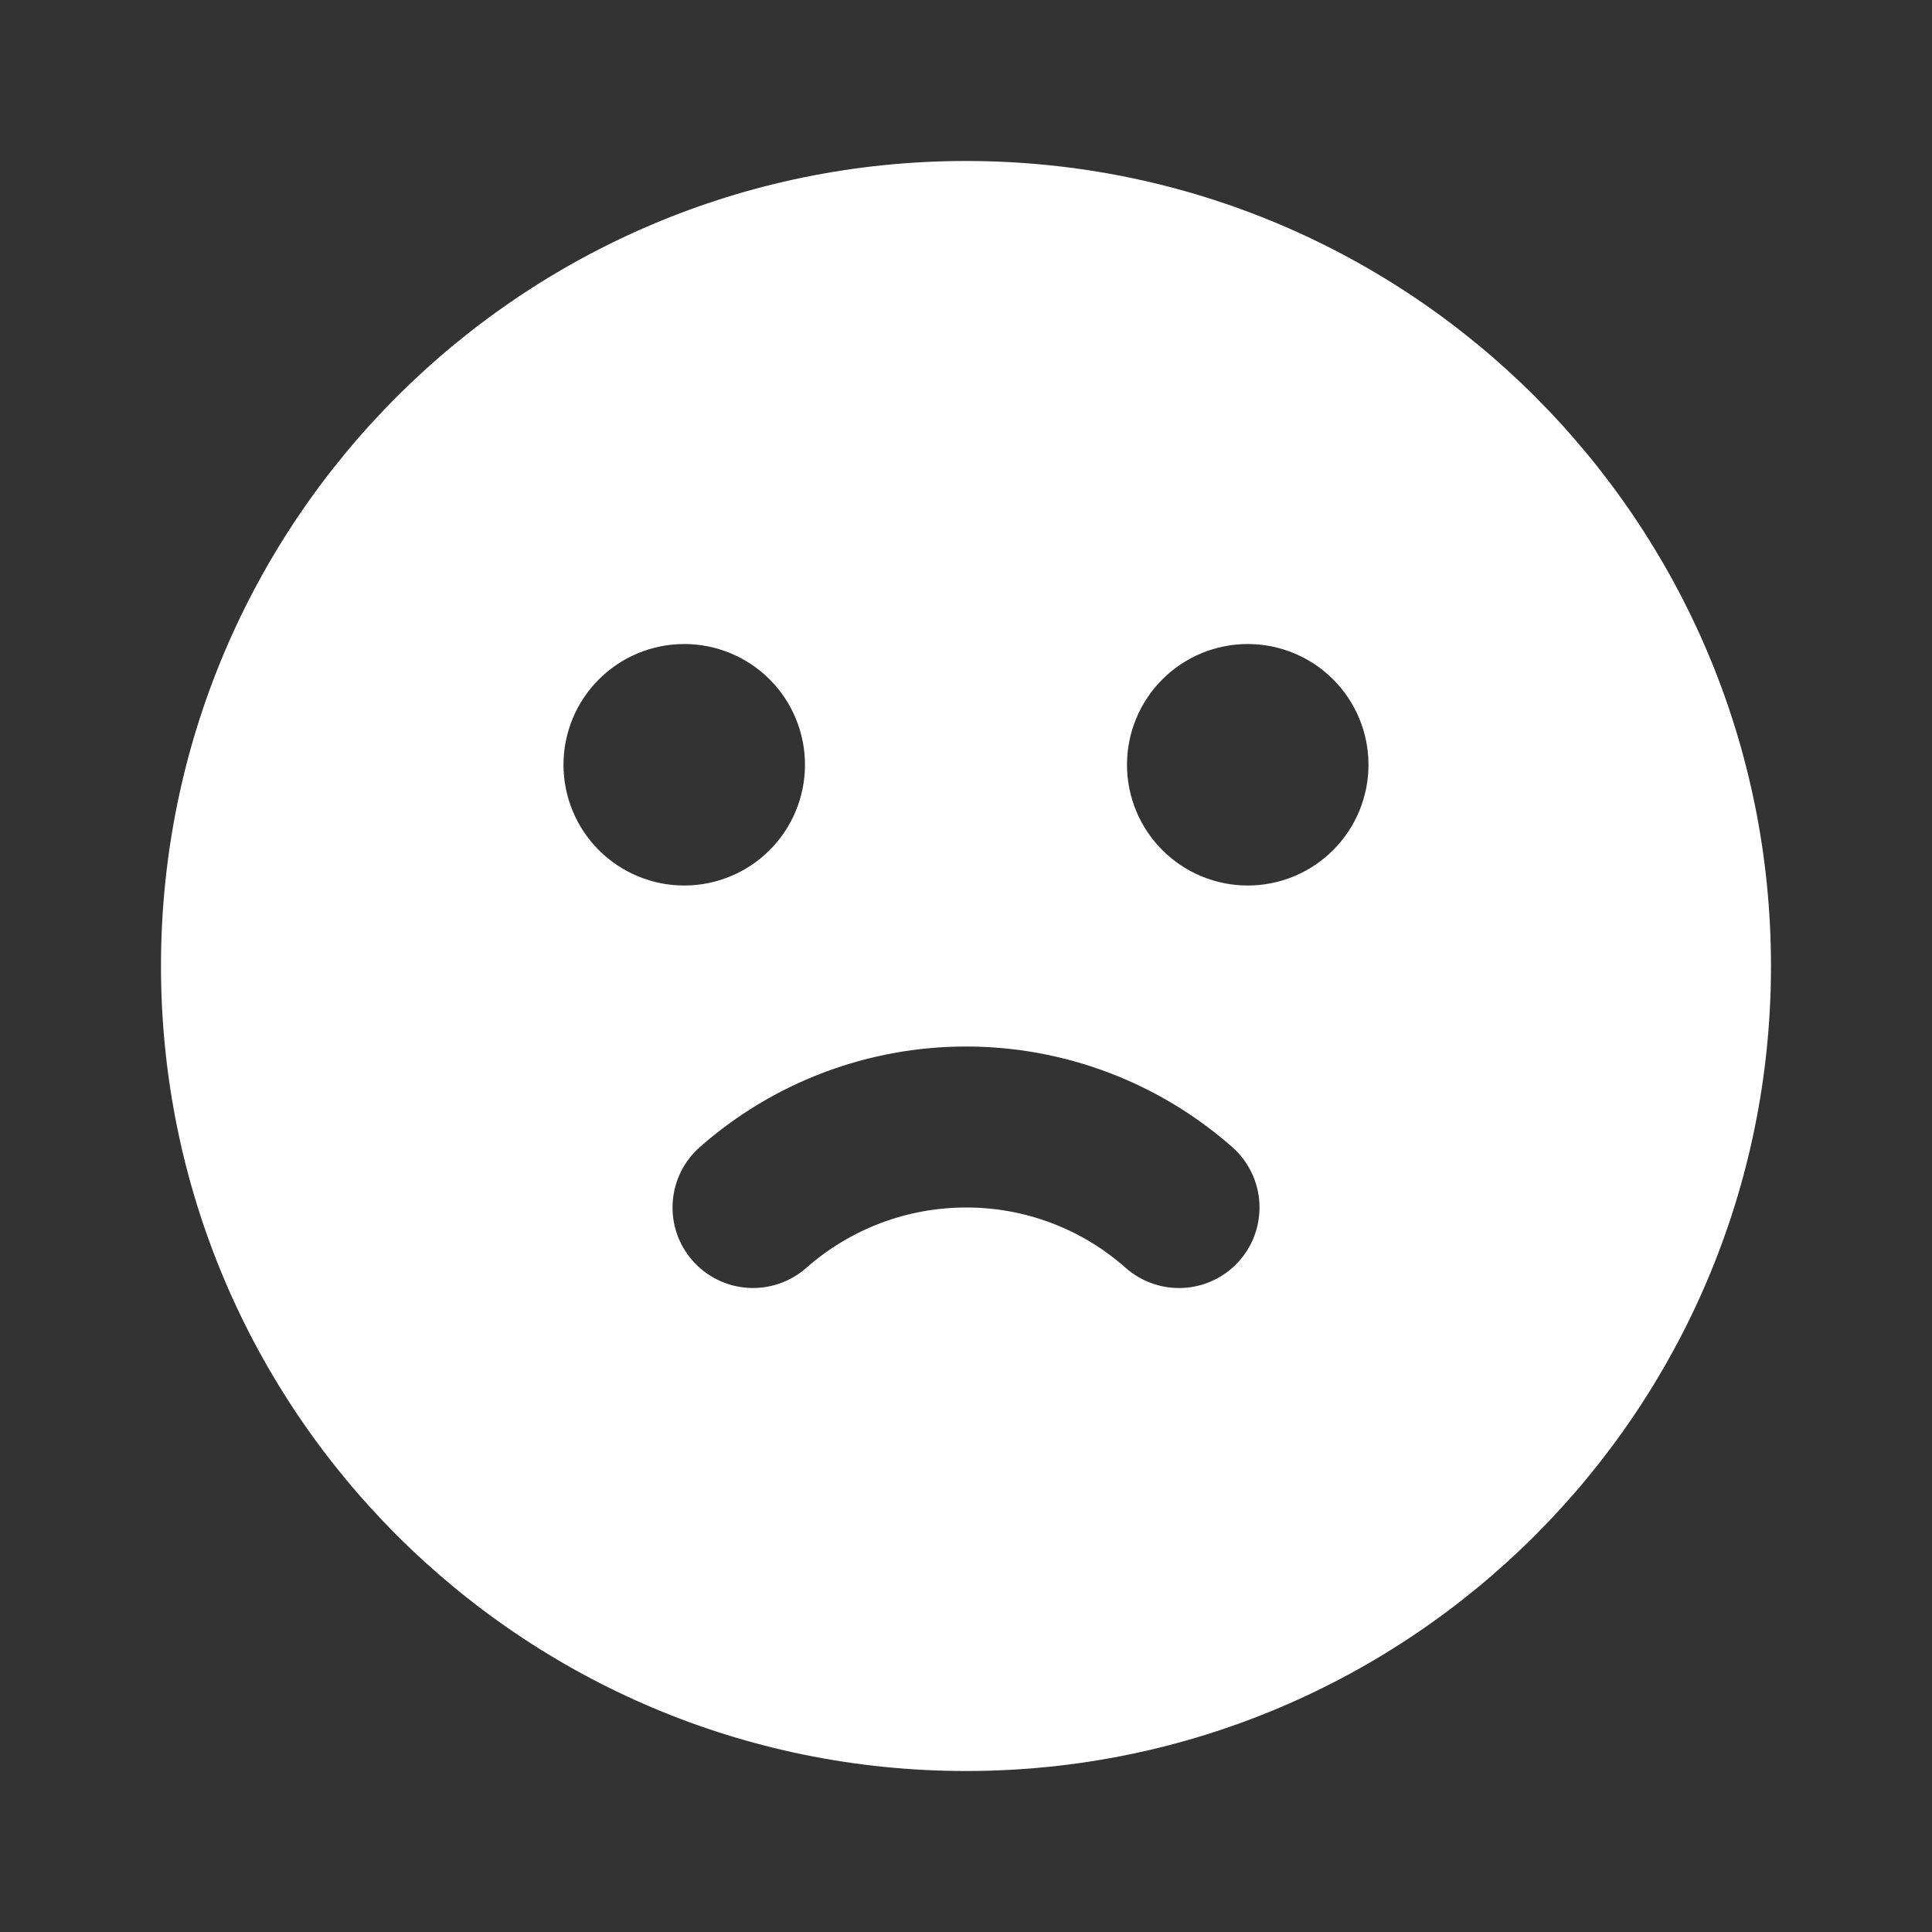 <svg width="64" height="64" viewBox="0 0 64 64" fill="none" xmlns="http://www.w3.org/2000/svg">
<rect x="0" y="0" width="64" height="64" fill="#333333" stroke="none"/>
<path fill-rule="evenodd" clip-rule="evenodd" d="M32 5.333C46.728 5.333 58.666 17.272 58.666 32C58.666 46.728 46.728 58.667 32 58.667C17.272 58.667 5.333 46.728 5.333 32C5.333 17.272 17.272 5.333 32 5.333ZM32 34.667C28.752 34.667 25.617 35.852 23.181 38C22.651 38.468 22.328 39.127 22.284 39.833C22.239 40.539 22.477 41.234 22.945 41.764C23.413 42.295 24.072 42.617 24.778 42.662C25.484 42.706 26.179 42.468 26.709 42C28.17 40.712 30.051 40 32 40C33.949 39.995 35.832 40.707 37.29 42C37.821 42.468 38.516 42.707 39.222 42.663C39.928 42.619 40.587 42.296 41.056 41.766C41.524 41.235 41.762 40.54 41.718 39.834C41.674 39.128 41.351 38.468 40.821 38C38.385 35.852 35.248 34.666 32 34.667ZM22.666 21.334C21.605 21.334 20.588 21.755 19.838 22.505C19.088 23.255 18.666 24.273 18.666 25.334C18.666 26.394 19.088 27.412 19.838 28.162C20.588 28.912 21.605 29.334 22.666 29.334C23.727 29.334 24.745 28.912 25.495 28.162C26.245 27.412 26.666 26.394 26.666 25.334C26.666 24.273 26.245 23.255 25.495 22.505C24.745 21.755 23.727 21.334 22.666 21.334ZM41.333 21.334C40.272 21.334 39.255 21.755 38.505 22.505C37.754 23.255 37.333 24.273 37.333 25.334C37.333 26.394 37.754 27.412 38.505 28.162C39.255 28.912 40.272 29.334 41.333 29.334C42.394 29.334 43.411 28.912 44.161 28.162C44.912 27.412 45.333 26.394 45.333 25.334C45.333 24.273 44.912 23.255 44.161 22.505C43.411 21.755 42.394 21.334 41.333 21.334Z" fill="white"/>
</svg>
